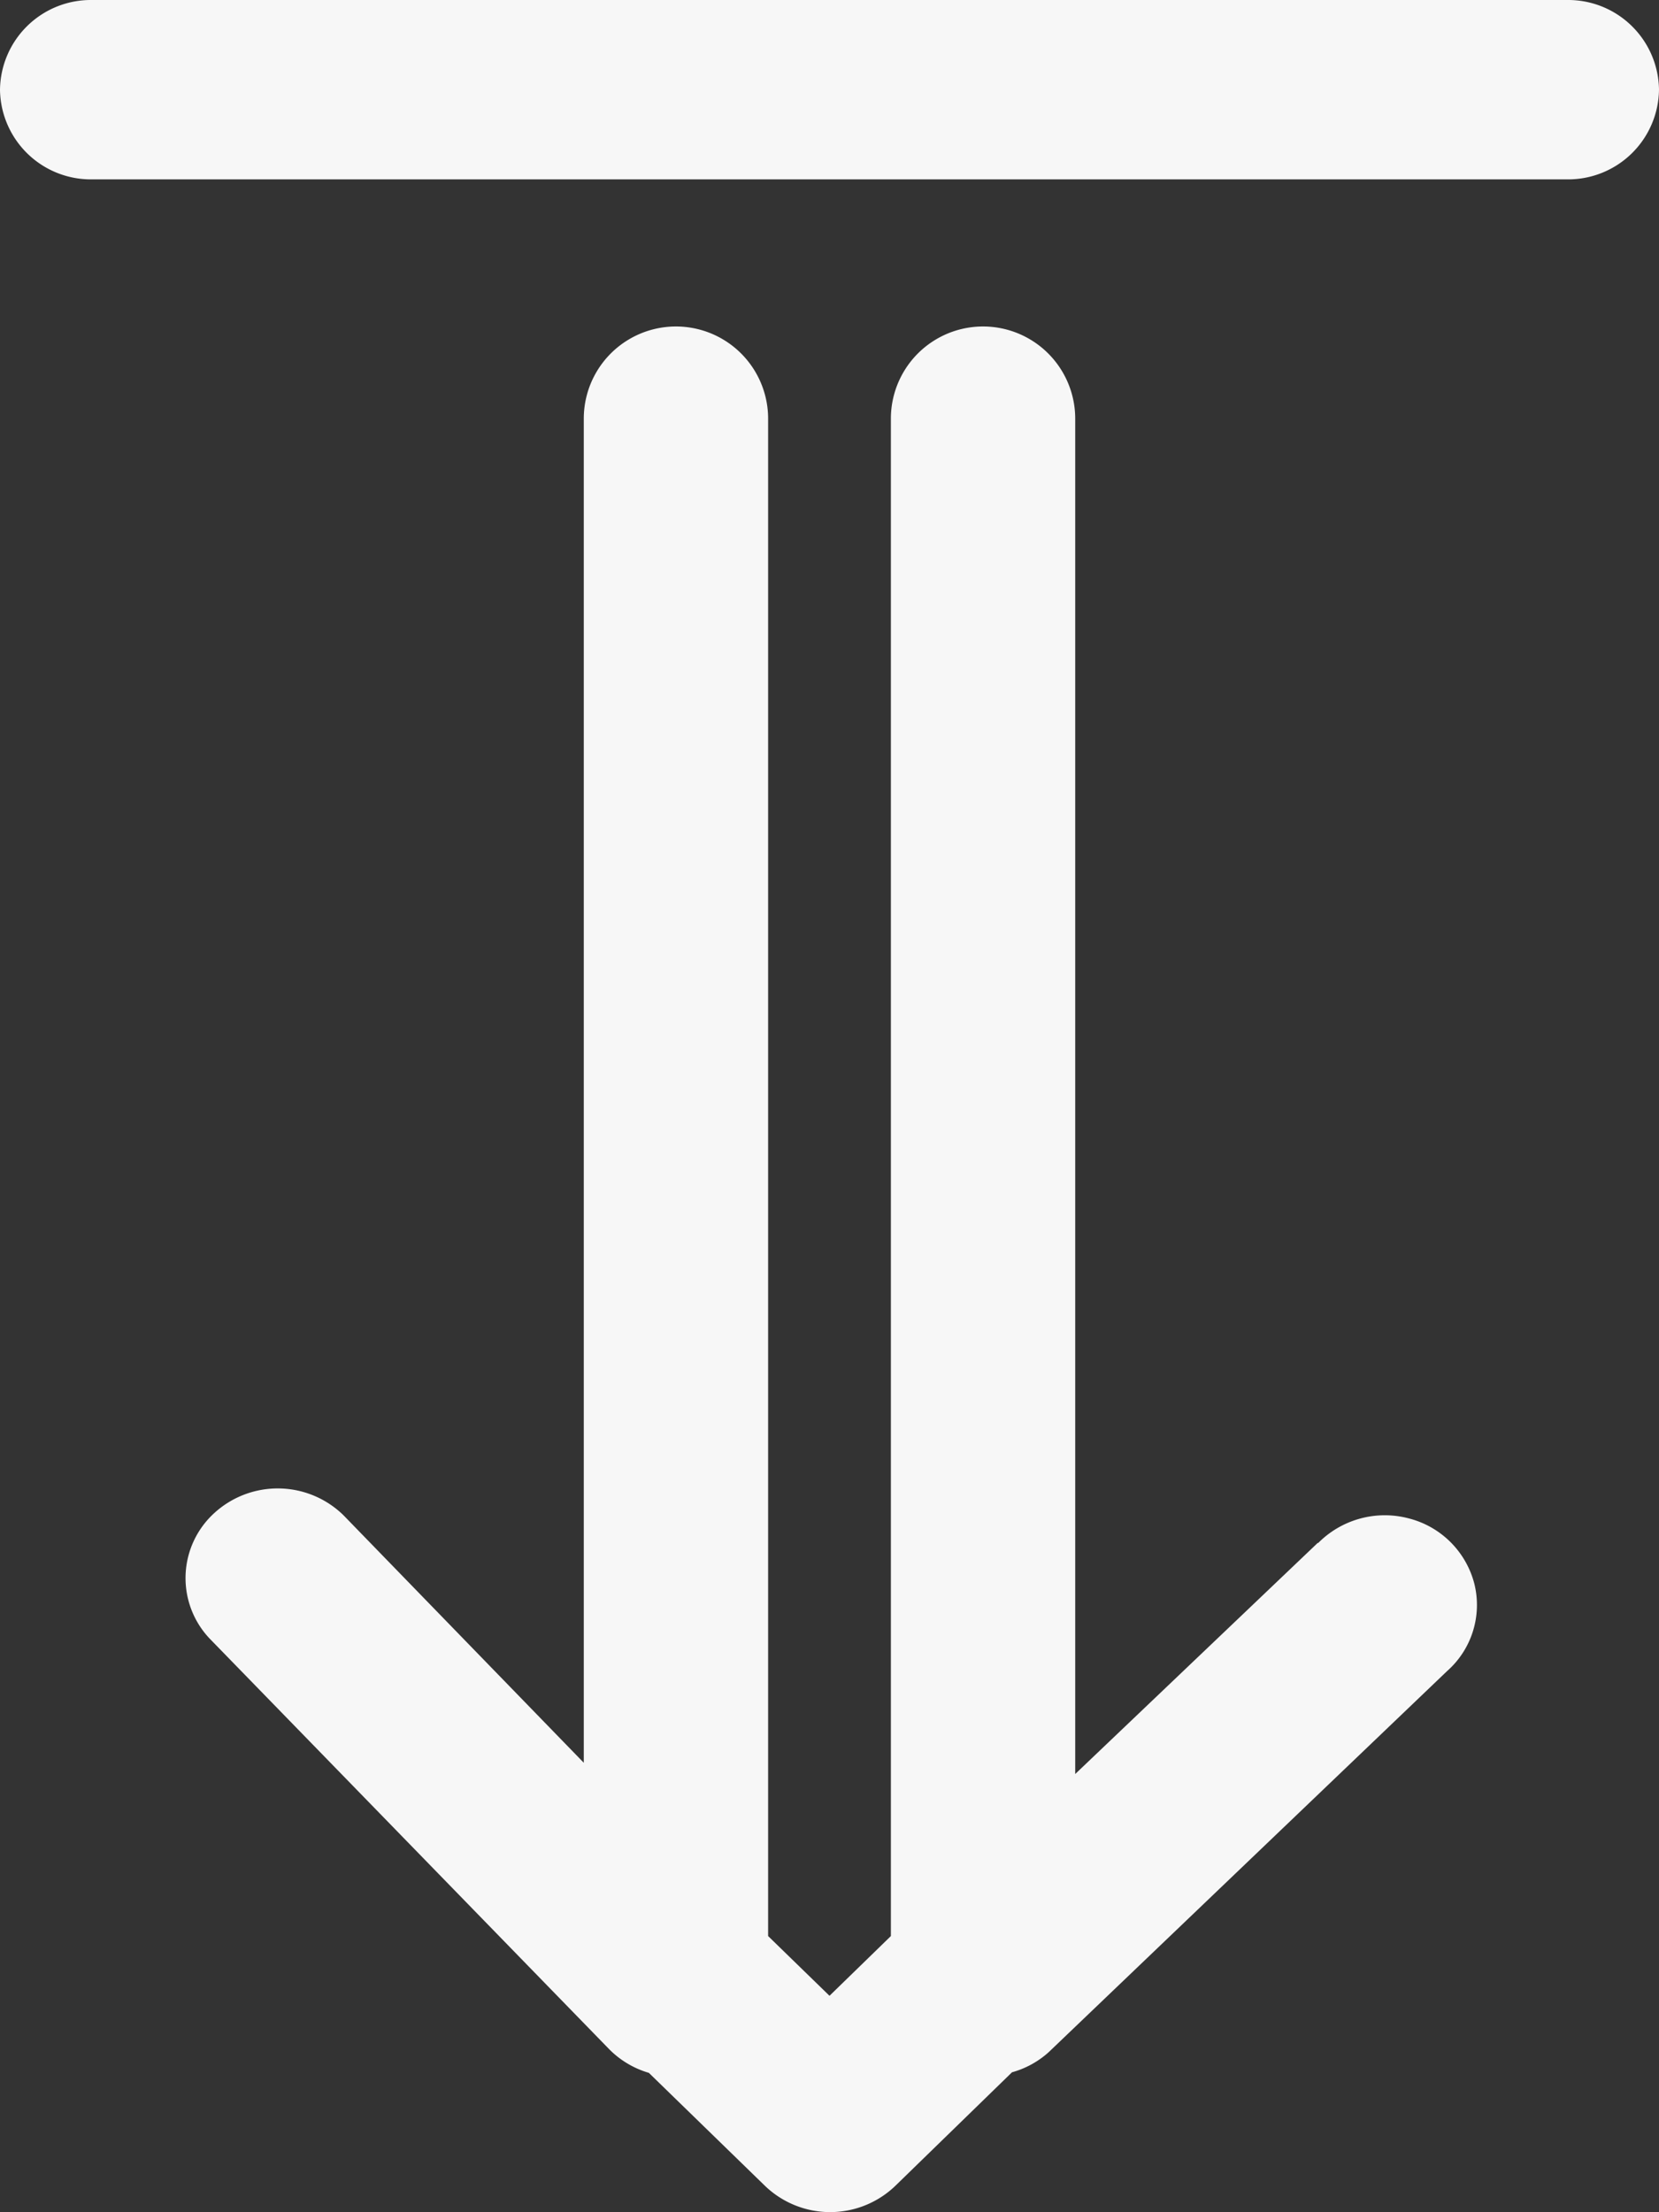 <svg xmlns="http://www.w3.org/2000/svg" viewBox="0 0 9 12">
  <rect x="0" y="0" width="9" height="12" fill="#333333" stroke="none"/>
  <defs>
    <style>
      .cls-1 {
        fill: #f7f7f7;
      }
    </style>
  </defs>
  <g id="Group_102" data-name="Group 102" transform="translate(-618.22 -735.4)">
    <g id="Arrow_download" transform="translate(618.22 735.4)">
      <path id="Shape" class="cls-1" d="M6.143,6.584,4.826,7.839V.487a.5.5,0,0,0-1,0V8.718l-.333.324-.333-.324V.487a.5.5,0,0,0-1,0V7.778L.856,6.435a.51.51,0,0,0-.7-.012.477.477,0,0,0-.027.68L2.3,9.334a.5.5,0,0,0,.213.126l.63.613a.51.51,0,0,0,.707,0l.633-.616a.493.493,0,0,0,.2-.11L6.843,7.281a.478.478,0,0,0,.148-.475.493.493,0,0,0-.357-.354.509.509,0,0,0-.491.135Z" transform="translate(1.007 1.784)"/>
      <path id="Shape-2" data-name="Shape" class="cls-1" d="M8.5,0H.5A.493.493,0,0,0,0,.487.493.493,0,0,0,.5.973h8A.493.493,0,0,0,9,.487.493.493,0,0,0,8.5,0Z" transform="translate(0 0)"/>
    </g>
  </g>
</svg>
